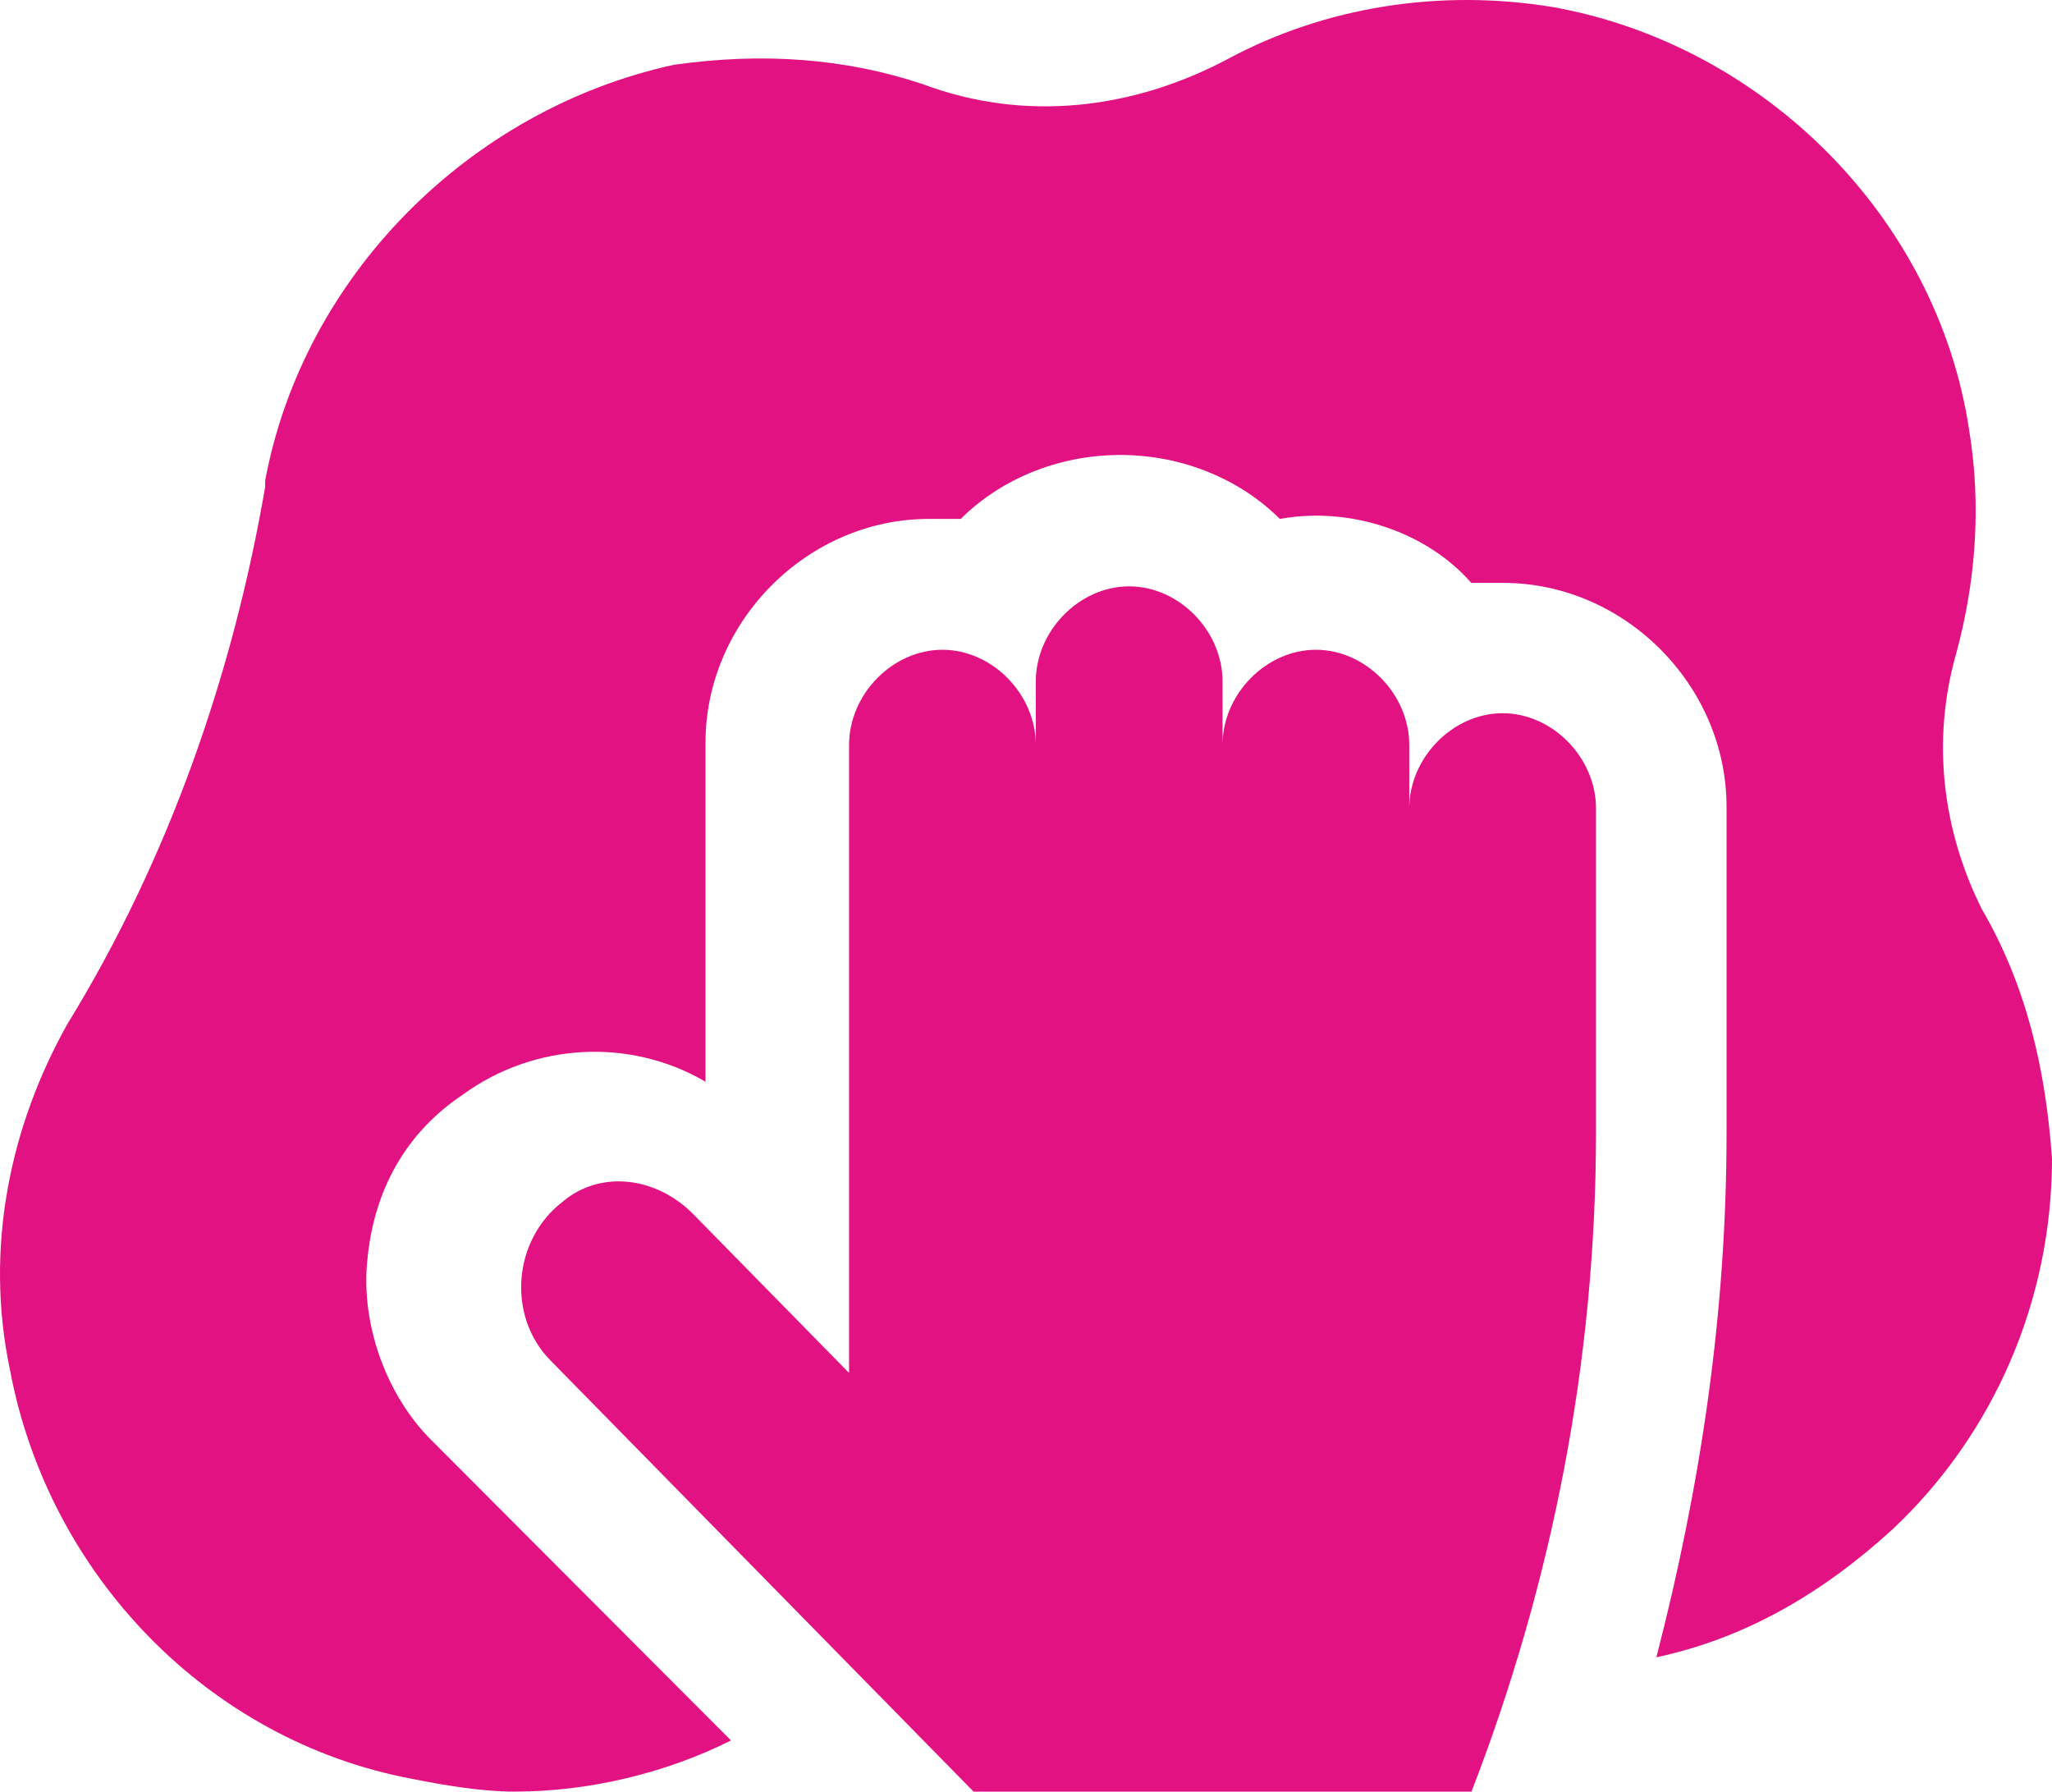 <?xml version="1.0" encoding="UTF-8"?>
<svg width="63px" height="55px" viewBox="0 0 63 55" version="1.1" xmlns="http://www.w3.org/2000/svg" xmlns:xlink="http://www.w3.org/1999/xlink">
    <title>cleaning</title>
    <g id="cleaning" stroke="none" stroke-width="1" fill="none" fill-rule="evenodd">
        <g id="cleaning_cleaning_clean_rag_icon_153277" fill="#E21282" fill-rule="nonzero">
            <path d="M46.133,21.895 C44.605,21.895 43.267,23.258 43.267,24.816 L43.267,22.868 C43.267,21.311 41.929,19.947 40.4,19.947 C38.872,19.947 37.534,21.311 37.534,22.868 L37.534,20.921 C37.534,19.363 36.196,18 34.667,18 C33.138,18 31.801,19.363 31.801,20.921 L31.801,22.868 C31.801,21.311 30.463,19.947 28.934,19.947 C27.405,19.947 26.068,21.311 26.068,22.868 L26.068,37.474 L26.068,42.147 L21.29,37.279 C20.143,36.111 18.423,35.916 17.277,36.889 C15.748,38.058 15.557,40.395 16.895,41.758 L29.89,55 L45.178,55 C47.662,48.574 49,41.758 49,34.747 L49,24.816 C49,23.258 47.662,21.895 46.133,21.895 Z" id="Path"></path>
            <path d="M60.845,27.907 C59.669,25.551 59.277,22.802 60.061,20.053 C60.649,17.894 60.845,15.538 60.453,13.182 C59.473,6.703 54.183,1.402 47.718,0.224 C44.191,-0.365 40.664,0.224 37.726,1.795 C34.787,3.365 31.456,3.758 28.321,2.58 C25.97,1.795 23.423,1.598 20.68,1.991 C14.41,3.365 9.316,8.47 8.141,14.752 L8.141,14.949 C7.161,20.642 5.202,26.336 2.067,31.44 C0.304,34.582 -0.48,38.312 0.304,42.042 C1.479,48.325 6.377,53.429 12.647,54.607 C13.627,54.804 14.802,55 15.782,55 C18.133,55 20.484,54.411 22.443,53.429 L13.235,44.202 C11.863,42.828 11.08,40.668 11.276,38.705 C11.472,36.545 12.451,34.778 14.215,33.6 C16.37,32.029 19.309,31.833 21.66,33.207 L21.66,22.802 C21.66,19.072 24.794,15.93 28.517,15.93 C28.909,15.93 29.105,15.93 29.497,15.93 C30.672,14.752 32.436,13.967 34.395,13.967 C36.354,13.967 38.117,14.752 39.293,15.93 C41.448,15.538 43.799,16.323 45.171,17.894 C45.563,17.894 45.759,17.894 46.15,17.894 C49.873,17.894 53.008,21.035 53.008,24.765 L53.008,34.778 C53.008,40.275 52.224,45.576 50.853,50.877 C53.596,50.288 55.947,48.914 58.102,46.95 C61.237,44.006 63,39.883 63,35.563 C62.804,32.815 62.216,30.262 60.845,27.907 Z" id="Path"></path>
        </g>
    </g>
</svg>